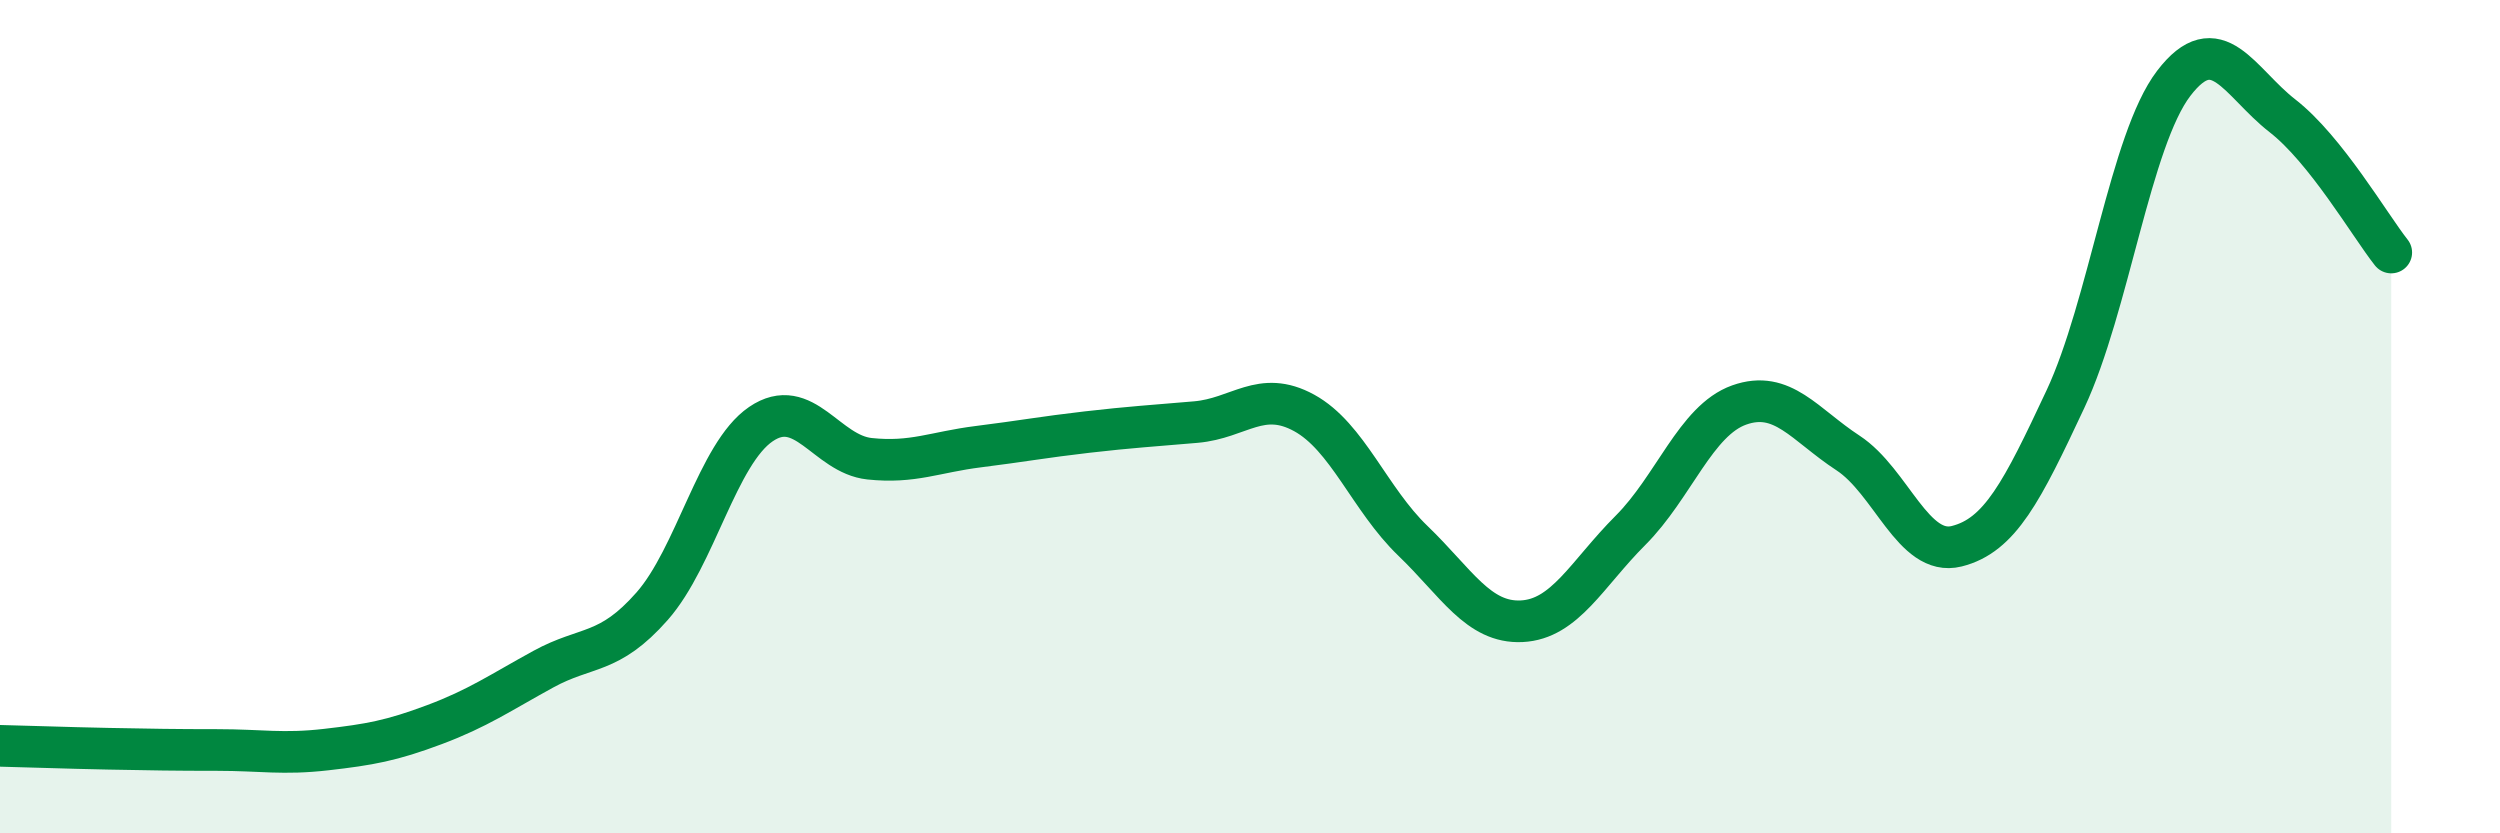 
    <svg width="60" height="20" viewBox="0 0 60 20" xmlns="http://www.w3.org/2000/svg">
      <path
        d="M 0,17.9 C 0.52,17.91 1.57,17.95 2.61,17.97 C 3.65,17.99 4.18,18 5.22,18 C 6.26,18 6.79,18.11 7.83,17.99 C 8.87,17.87 9.39,17.78 10.43,17.39 C 11.47,17 12,16.63 13.04,16.06 C 14.08,15.49 14.61,15.73 15.65,14.55 C 16.69,13.37 17.22,10.89 18.26,10.18 C 19.3,9.47 19.83,10.9 20.87,11.01 C 21.91,11.12 22.44,10.85 23.48,10.72 C 24.52,10.59 25.05,10.49 26.09,10.37 C 27.13,10.25 27.66,10.22 28.7,10.13 C 29.74,10.04 30.26,9.34 31.3,9.91 C 32.34,10.48 32.87,11.98 33.91,12.98 C 34.95,13.98 35.48,14.96 36.52,14.91 C 37.56,14.86 38.09,13.77 39.13,12.73 C 40.17,11.69 40.7,10.09 41.74,9.72 C 42.78,9.35 43.31,10.19 44.35,10.87 C 45.39,11.55 45.92,13.37 46.96,13.11 C 48,12.85 48.53,11.8 49.57,9.58 C 50.61,7.36 51.13,3.36 52.17,2 C 53.21,0.64 53.74,1.97 54.78,2.78 C 55.82,3.59 56.87,5.4 57.39,6.06L57.39 20L0 20Z"
        fill="#008740"
        opacity="0.1"
        stroke-linecap="round"
        stroke-linejoin="round"
      />
      <path
        d="M 0,17.9 C 0.52,17.91 1.57,17.95 2.61,17.97 C 3.65,17.99 4.18,18 5.22,18 C 6.26,18 6.79,18.11 7.83,17.99 C 8.87,17.87 9.39,17.78 10.43,17.39 C 11.47,17 12,16.63 13.04,16.06 C 14.08,15.49 14.61,15.73 15.65,14.55 C 16.69,13.37 17.22,10.89 18.26,10.18 C 19.3,9.47 19.83,10.9 20.87,11.01 C 21.91,11.12 22.44,10.85 23.48,10.72 C 24.52,10.59 25.05,10.49 26.09,10.37 C 27.13,10.25 27.66,10.22 28.7,10.13 C 29.74,10.04 30.26,9.34 31.3,9.91 C 32.34,10.48 32.87,11.98 33.91,12.98 C 34.95,13.98 35.48,14.96 36.52,14.91 C 37.56,14.86 38.09,13.77 39.13,12.73 C 40.17,11.69 40.7,10.09 41.74,9.72 C 42.78,9.35 43.31,10.19 44.35,10.87 C 45.39,11.55 45.92,13.37 46.96,13.11 C 48,12.85 48.53,11.8 49.57,9.58 C 50.61,7.36 51.13,3.36 52.17,2 C 53.21,0.64 53.74,1.97 54.78,2.78 C 55.82,3.59 56.87,5.4 57.39,6.06"
        stroke="#008740"
        stroke-width="1"
        fill="none"
        stroke-linecap="round"
        stroke-linejoin="round"
      />
    </svg>
  
